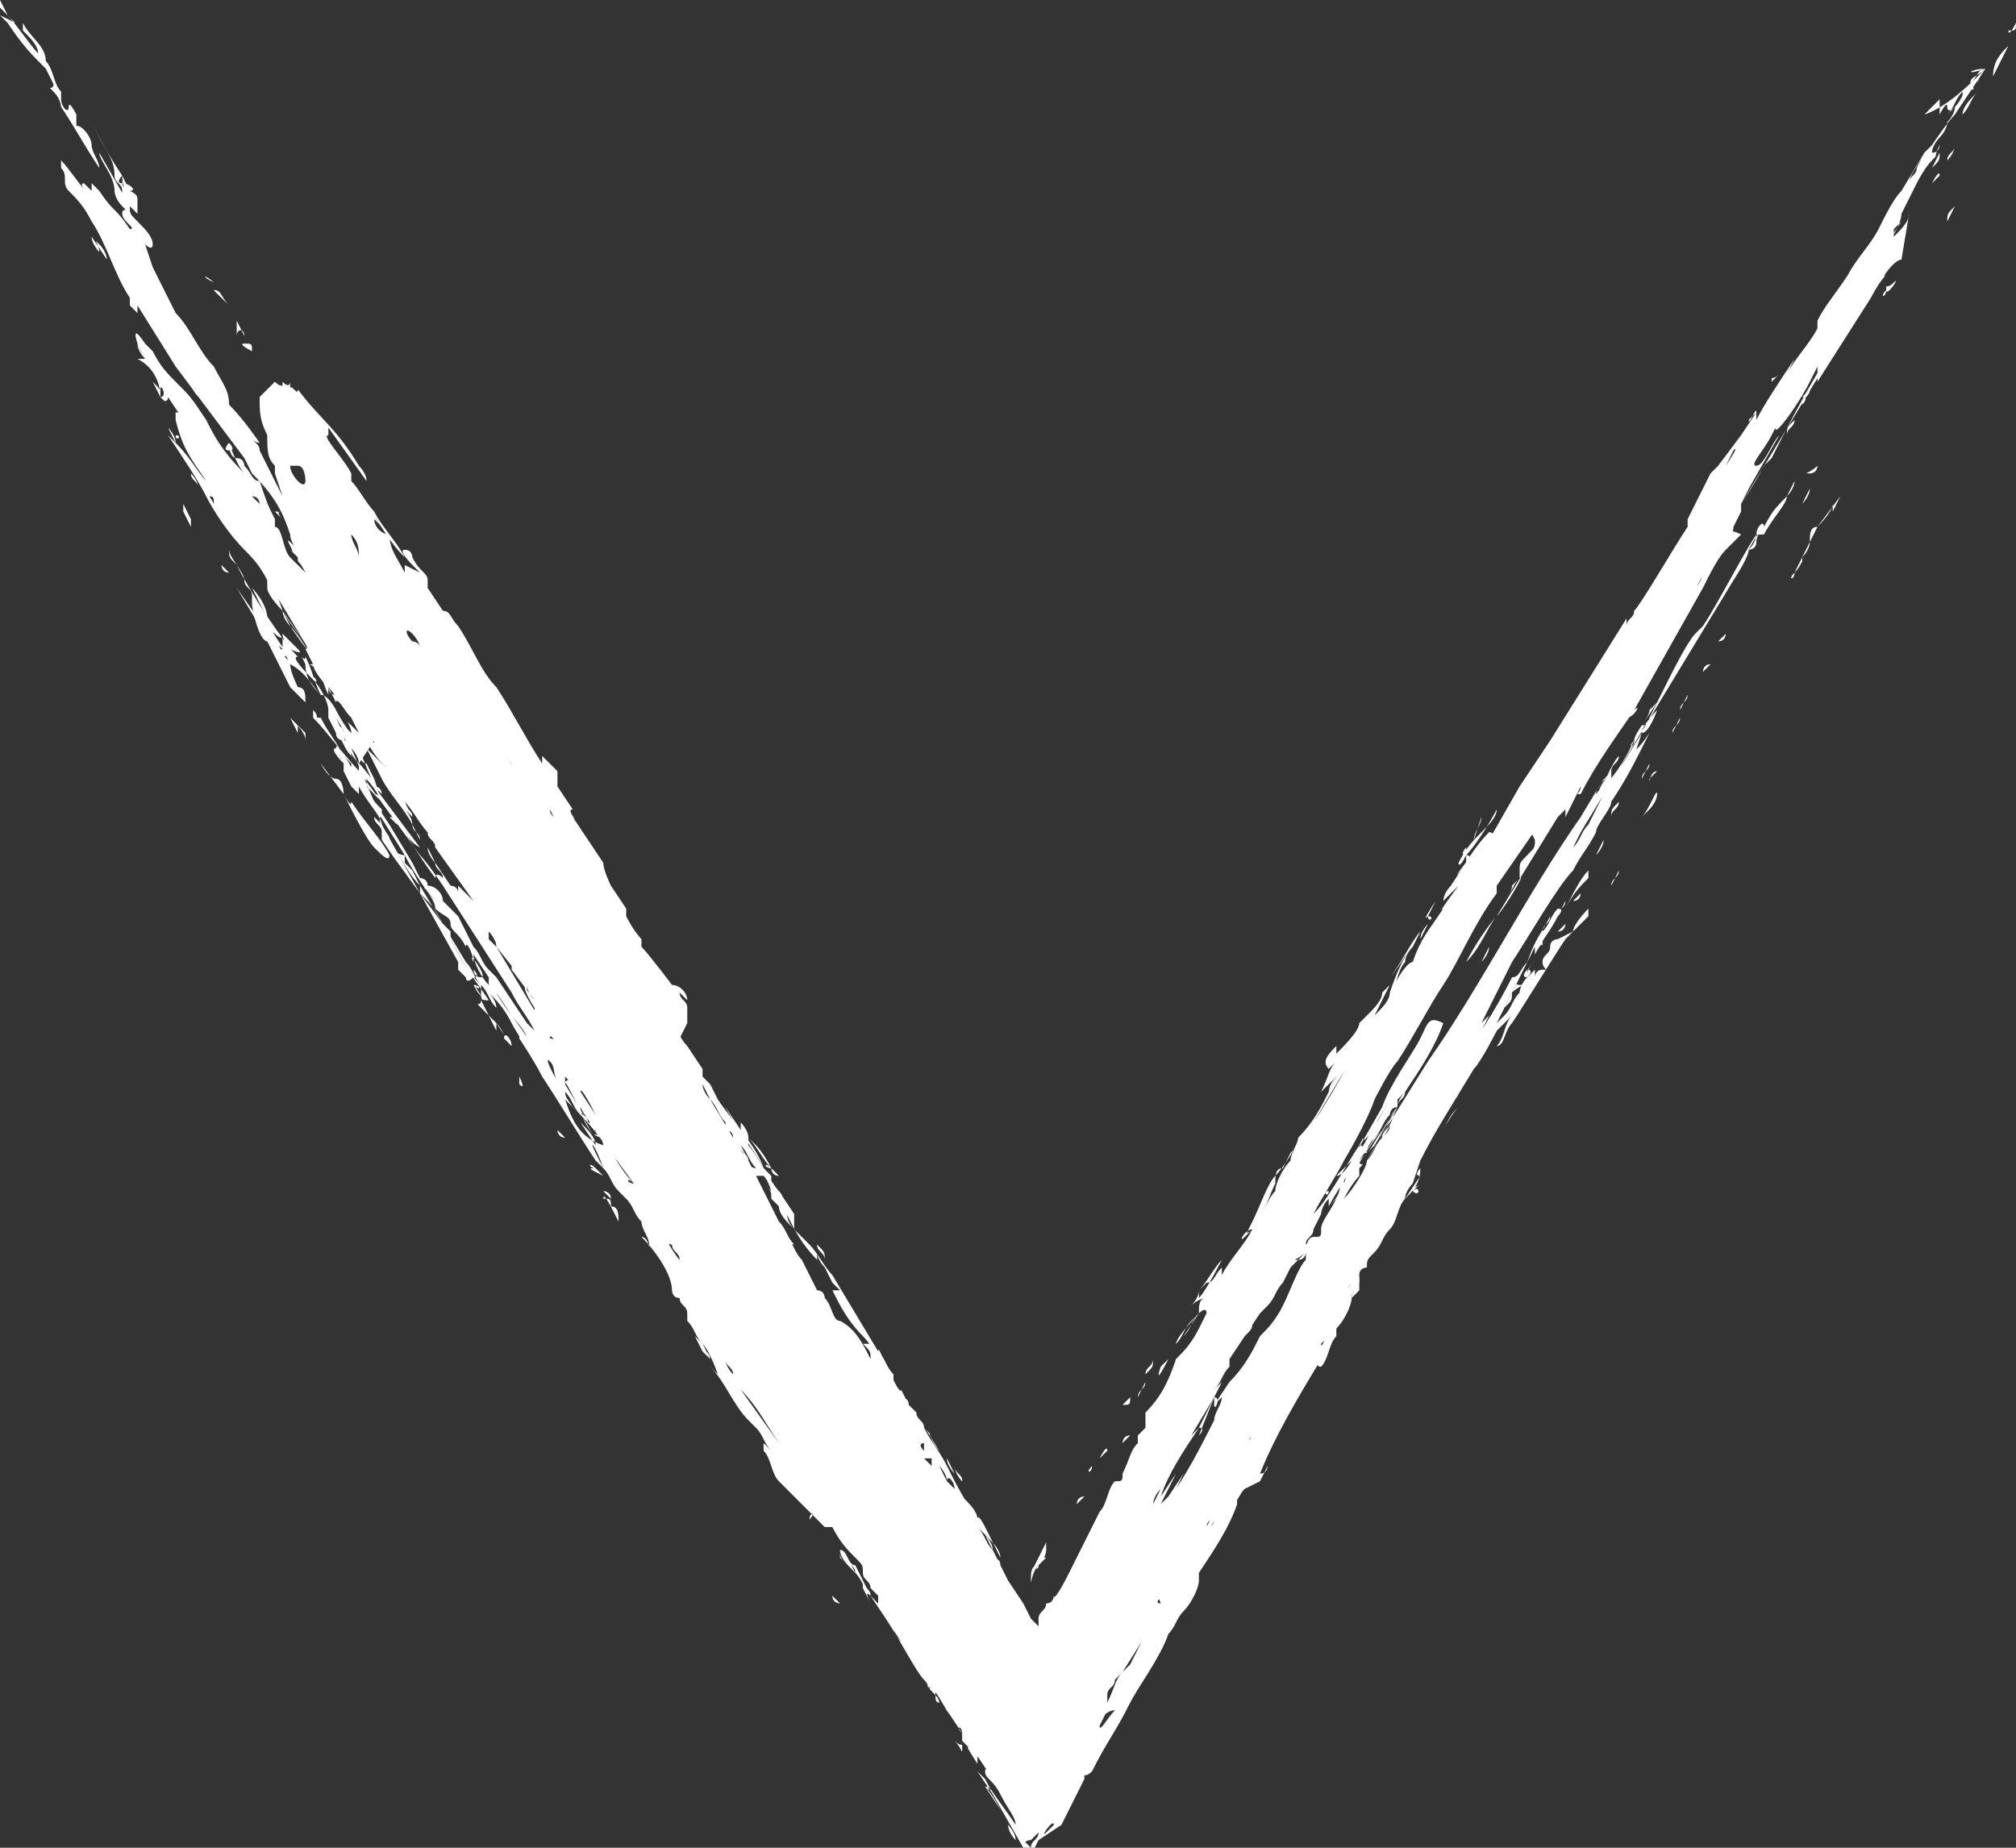 <svg version="1.1" id="Layer_1" xmlns="http://www.w3.org/2000/svg" x="0" y="0" viewBox="0 0 26.4 24.2" xml:space="preserve"><rect x="0" y="0" width="26.4" height="24.2" fill="#333333" stroke="none"/><style>.st0{fill:#fff}</style><path class="st0" d="M26.4.3s-.1.2-.1.1c.1 0 .1 0 .1-.1zm-.1.3l-.2.4c0-.2.1-.3.2-.4zm-.3.3s-.1.1-.1.2c0-.1 0-.1.1-.2zm-.2.2s0 .1 0 0c.1.1 0 .1 0 0zm.1.1c-.1.1-.2.2-.2.3.1-.1.1-.2.2-.3zm-.8-.2zm1.2.6c0 .2 0 0 0 0zm-.7.3c0 .1-.1.1-.1.2.1-.1.1-.2.1-.2zm-.1 0s0 .1 0 0zm-.1.4c0-.1-.1.1-.1.1l.1-.1zm.2.4l-.1.2c0-.1 0-.1.1-.2zm-.3.2c-.1.1 0 0 0 0zm-.3.4c-.1.1-.1.2-.2.2.1 0 .1-.1.2-.2zm-.8.2l-.1.1.1-.1zm0 .8c0 .1-.1.1-.1.2l.1-.2zm-.2.3c-.1.1-.1.2-.2.3 0 0 .2-.2.2-.3zm-.7.3l-.1.1c0-.1 0 0 .1-.1zm.4.2c0 .1-.1.1-.1.2 0 0 .1-.1 0-.1l.1-.1zm-.2.4s0-.1 0 0zm0 0c0 .1-.1.1-.1.2 0-.1 0-.1.1-.2zm.3.6s0 .1-.1.1 0 0 .1-.1zm-.6.4s-.1.1 0 0zm-.1.4c0 .1 0 .1-.1.1l.1-.1zm.4.6c0 .1-.1.1 0 0zm-1.5.6c-.2.3-.3.6-.5.9.1-.4.3-.7.5-.9zm.6.2s0 .1-.1.1l.1-.1zm.1.2l-.1.1.1-.1zm-.3.2l-.1.1s0-.1.1-.1zm-.2.3l-.1.1.1-.1zm-.1.1c0 .1-.1.1-.1.2l.1-.2zm-.6-.2l-.1.1-.1.1c.1 0 .1-.1.2-.2zm-.1.4c.1-.1 0 .1-.1.1l.1-.1zm-.2.4l-.1.1.1-.1zm.2.2l-.1.1c.1 0 .1 0 .1-.1zm.2.1l-.1.2c0-.1.1-.1.1-.2zm.2.3l-.1.1.1-.1zm-2.1.1l-.1.1s0-.1 0 0l.1-.1zm1.3.6c0 .1-.1.2-.1.2l.1-.2zm-1.6-.3l-.1.3c0-.1.1-.2.1-.3zm.1.2c0 .1-.1.2-.1.2l.1-.2zm-.3.2s-.1.1 0 .1 0 .1 0 .1c-.2.3-.1.1 0 0v-.2zm1.5.6s0 .1-.1.1l.1-.1zm-.2.1c0 .1-.1.1-.1.2l.1-.2z"/><path class="st0" d="M20.5 11.8c-.1.2-.2.3-.2.4l.1-.1-.1.1c0-.1.1-.2.2-.4zm-1.5-.3l-.1.1.1-.1zm-.2.2zm0 .1s-.2.3-.1.2c.1 0 0 .1 0 0l.1-.2zm1.3.8c-.1.1-.1.1-.1.2 0 0 .1-.1 0-.1l.1-.1zm-.6-.2c0 .1-.1.2-.1.2l.1-.2zm.4.4s-.1.1 0 .1 0 0-.1.1l.1-.2zm.1.1l-.1.1.1-.1zm-.2.1c0 .1 0 .1-.1.2l.1-.2zm0 .1l-.1.1.1-.1zm-.1.2c0 .1-.1.1-.1.2l.1-.2zm-1.5-.5v.1-.1zm1.3.6s-.1.2-.1.3l.1-.3zm.1.4zm-1.5-.6c0 .1-.1.1 0 0zm-.2.3l-.1.1.1-.1zm1.3.6s-.1.1 0 0zm-.3.3c.1-.1.1-.1 0 0zm.2.1c-.1.1-.1.1-.2.3.1-.2.2-.3.2-.3zm-.3 0l-.1.1s0-.1 0 0 0-.1 0 0 .1 0 .1-.1zm.1.1c0 .1-.1.2-.2.3.1-.2.1-.2.2-.3zm-1.4-.5l-.1.2s0-.1.1-.2zm1.1 1.2s-.1.1 0 .1l-.2.3c.1-.1.2-.2.2-.4zm-.2.1s-.1.2-.1.1l.1-.1zm0 .3l-.1.1.1-.1zm-.2 0l-.1.2c.1-.1.1-.2.1-.2zm0 0c-.1.1-.1.2-.2.4 0-.1.1-.3.2-.4zm.2.1l-.1.1.1-.1zm-.2 0l-.1.1.1-.1z"/><path class="st0" d="M18.1 15.9s0 .1-.1.1l.1-.1zm-.1.2c0 .1-.1.2-.1.2s0-.1 0 0c0 0 .1-.1.1-.2zm-1 .2l-.1.1.1-.1zm.6.4s-.2.4-.2.3c.1-.1.2-.2.2-.3zm-.9 0l-.1.1.1-.1zm-.1.3c0 .1-.1.2-.1.2l.1-.2zm-.8-.1v.1-.1zm.6.4c0 .1 0 .1-.1.2l.1-.2zm.6.6s0 .1-.1.1l.1-.1zm-.8-.3zm-.9.2s-.2.4-.1.1l.1-.1zm-.2 0c0 .1-.1.1-.1.2.1-.1.1-.1.1-.2zm.6.7c0 .1-.1.2-.1.3 0 0 .1-.2.1-.3zm-.9-.2c0 .1 0 .1-.1.1l.1-.1zm-.1.2s0 .1 0 0zm1.4.9s0 .1-.1.1l.1-.1zm-1.4-.5c0-.1 0 .1 0 0-.1 0 0 0 0 0zm-.2 0l-.1.1.1-.1zm0 .1c0-.1-.1.1-.1.1l.1-.1zm-.2.2c0 .1-.1.1 0 0zm-.1.4l-.1.1s0-.1.1-.1zm-.4.5l-.1.2.1-.2zm1.6.6c0 .1-.1.2-.1.3 0 0 .1-.1 0-.1s0-.1.1-.2zm-2 0zm-.2-.3zm-.9 1.9l-.1-.2.1.2c0-.1-.2-.2-.1-.2s0 .2.1.2zm.8-1.9zm0-.1zm-.1 0l-.1-.1.1.1zm-.4-.9c0-.1-.1-.1-.1-.2 0 0 0 .1.1.2z"/><path class="st0" d="M12.6 19.4s-.1-.1 0 0c0-.1-.1-.1 0 0zm0-.1l-.1-.1.1.1zm-.3-.3c-.1-.1-.1-.2-.2-.3l.1.1c-.1-.1.1.2.1.2-.1-.1 0 0 0 0zm-.5-.7l-.1-.1.1.1zm-.2-.4s-.1-.1-.1-.2.1.2.1.2zm0-.1l-.1-.1.1.1zm-2.3 0c0-.1-.1-.1-.1-.2l.1.2zm1.5-1.3c0-.1-.1-.1-.1-.2.1.1.1.1.1.2zM8 15.7l-.1-.1s.1 0 .1.1zm-1.3-2c-.1-.1-.1-.2-.2-.3l.2.3z"/><path class="st0" d="M6.7 13.7l-.1-.1c0-.1.1 0 .1.1zm-.2-.3l-.1-.1.1.2v-.1zm-.1-.1l-.1-.1c-.1-.1 0 0 0-.1l.1.2zM8 12s-.1-.1-.1-.2.1.1.1.2zm-2 .6l-.1-.2.1.2zm-.2-.4l-.1-.1.1.1zm-.1-.2l-.1-.1.1.1zm1.4-1.6l-.1-.1.1.1zm-1.4.9s-.1-.1-.1-.2l.1.2zm-.6-.7c-.1-.1 0 0 0 0zm-.1-.1l-.1-.1s.1 0 .1.1zm-.2-.2l-.1-.2v.1l.1.1zm-.2-.9s-.1-.1-.1-.2 0 .1.1.2c0 0-.2-.3-.2-.2L4.3 9s0 .1.1.1.1.1 0 0l.2.3zm1.1-1.2l-.1-.1s.1.1 0 0c.1 0 0 .1.1.1zm-.4-.5c-.1-.1 0 .1-.1-.1l.1.1zm-.1-.2L5 7.3c-.1-.1 0 0 0 0l.1.1.1.1c-.2-.1-.2-.1-.3-.3s0 0 0-.1l.1.1.1.1.1.2z"/><path class="st0" d="M5 7.4c-.1-.1 0 0-.1-.2l.1.2c0-.1 0 0 0 0zm-1.7.2c-.1-.1 0 0 0 0-.1-.1-.1-.1 0 0zM3 7.5l-.1-.1s0 .1.1.1zm-.5-.6l-.1-.2v-.1l.1.2v.1zm.1-.5c0-.1-.1-.1-.1-.2.1.1.1.2.1.2zm-.3-.6l-.1-.2s.1.1.1.2zm.4-.4s-.1-.1 0 0c-.1-.1-.1-.1 0 0zm-.1-.2s0-.1 0 0c-.1-.1-.1-.2 0 0zm.6-.8l-.1-.2v.2c0-.1.1-.1.1 0zm0-.1c-.1-.1-.2-.3-.3-.4.1.1.2.3.3.4zm-1.3.4s-.1-.1-.1-.2l.1.2zm.9-1c-.2-.1-.1-.1 0 0zm-1 .6l-.3-.6.3.6zm-.4-.9s0-.1-.1-.2 0 0 0 .1c0 0-.1-.1-.1-.2 0 0 0 .1 0 0l.2.3zm.3-.9c0-.1-.1-.2-.2-.3.1.1.2.2.2.3z"/><path class="st0" d="M26 .9l-.4.6c-.1.1-.3.4-.3.4l-.1.1-.1.2c0 .1-.1.1-.1.2 0-.1.1-.2.2-.4l-.3.5v-.1s0-.1 0 0v.1c-.1.1-.2.3-.3.5-.1.2-.3.4-.4.6-.2.3-.3.4-.4.6v.1c-.1.2-.3.4-.4.6l.1-.2c-.2.3-.4.6-.5.8v-.1l-.2.3-.3.4-.1.1-.3.6v.1c-.2.3-.6 1-.7 1.1 0 .1-.1.1-.1.2v-.1l-1 1.6-.4.6-.4.7s.1-.1 0-.1c-.2.2-.3.4-.5.7-.1.1-.1.2-.1.2l.1-.1.1-.1s-.3.4-.2.3c-.2.3-.3.4-.4.7-.1 0-.3.4-.3.4 0 .1-.1.2-.2.3l.2-.4-.1.1c0 .1-.1.2-.2.3l-.1.1s0-.1 0 0-.2.3-.3.4v-.1c-.1.1-.2.2-.1.3l.1-.1c-.1.1-.1.2-.2.4l.2-.2-.1.2c-.1.2-.2.4-.4.6 0 .1-.1.2-.1.3-.1.1-.2.3-.2.4-.1.1-.1.2-.2.3.1-.1.1-.2.2-.4l.2-.4.1-.1.1-.1v-.1l.1-.1.9-1.5-.2.3.1-.1-.1.1c.1-.1.1-.2.1-.2-.1.1 0 0 0 0 0 .1-.1.1-.1.2l-.1.1c-.1.3-.4.8-.6 1.1l-.1.1-.1.1c0 .1-.2.4-.3.5-.1.1-.2.4-.3.6l-.1.2c0-.1 0 0 .1-.1-.1.2-.3.4-.4.6v-.1c-.1.1-.1.2-.2.2l-.1.1c.1-.1.2-.3.3-.4 0 .1 0 0 0 0s-.2.4-.3.5v-.1c0 .1-.1.2-.1.2.1-.1.2-.1.2-.1-.1 0-.1.1-.1.2 0 0 .1-.1.1 0l-.1.2c-.1.2-.2.3-.3.4-.1.3-.2.5-.4.7v.2l-.1.1s.1-.1 0 0v.1c-.1.1-.1.2-.2.4 0 .1 0 .1-.1.1-.1.1-.1.3-.2.4l-.4.8s-.2.4-.2.3c0 0 0 .1-.1.1 0 .1-.1.1-.1.2v.1l-.1-.1-.1-.2-.2-.3.2.2-.1-.1-.1-.1-.2-.4c-.1-.1-.1-.2-.2-.3l.1.1c.1.1 0 0 0 0 .1.1.2.2.2.3l-.2-.4s-.1-.2-.1-.1c0-.1-.1-.2-.2-.3l.3.5-.1-.2c-.2-.3-.3-.5-.4-.7-.1-.2-.2-.3-.3-.5 0-.1-.1-.1-.1-.2l-.1-.1-.1-.2c0 .1-.2-.3-.1-.2-.1-.1-.1-.2-.2-.3l-.1-.1h-.1c.1.1.1.1.1.2.1.1.1.1.1.2.1.1.2.3.4.5 0 0 0 .1.1.1l-.1-.2-.1-.2v.1l-.2-.2c0-.1-.1-.2-.2-.3-.1-.2-.2-.4-.4-.5-.1 0-.1-.2-.2-.3v.1-.1s0-.1-.1-.1 0 .1 0 0l-.2-.4-.1-.1.1.1c-.1-.1-.1-.2-.2-.3v-.1.1c0 .1.1.1.1.1-.1-.1-.1-.2-.2-.3l-.4-.8-.1-.2c.1.1.1.2.2.3 0 0-.1 0-.1-.1 0 .1 0 0 .1.2h.1c0-.1-.1-.1-.1-.2.1.1.2.2.2.4l-.1-.1c.1.1-.1-.1 0 0s.1.1.1.2l.1.1.1.1c.1.2.2.4.4.6v-.1c0 .1.1.2.1.2l.1.2.1.1h-.1c.1.2.2.4.4.6.2.2.4.7.6.9 0-.1-.1-.1-.1-.1l.1.2s-.1-.2-.1-.3l.1.2-.2-.3V18c-.1-.1-.2-.3-.3-.4l.1.1-.6-1c-.1-.1-.2-.3-.3-.4-.1-.1 0 0 0 0l-.2-.2v-.2c0-.1 0 0 0 0l-.2-.3s.1.1 0 0-.3-.5-.4-.6v-.1s0 .1 0 0-.1-.2-.1-.2v.1l-.2-.3c.1.2.4.6.5.8l-.1-.1s0-.1-.1-.1c.1.1.1.2.2.3.1.1.1.3.2.4 0 .1.1.2.2.3-.1-.1-.1-.2-.1-.3l.1.1-.2-.3s.1.1 0 .1l-.1-.2c0 .1 0 0 0 0v-.1l-.1-.1c-.1-.3-.4-.6-.6-.9l-.1-.2-.1-.1.1.1-.1-.1V14l-.2-.3-.1-.1.1.1c-.1-.1-.1-.2-.2-.2l.1.1.1-.2v-.2c0-.1-.1-.1-.1-.2l.1.1c0-.1-.1-.2-.2-.2 0 0-.3-.4-.4-.5v.1-.2s-.1-.1-.2-.3v-.1l-.2-.3s-.1-.2-.1-.3l-.4-.6c.1.1-.1-.1 0-.1l-.2-.3v-.2c0-.1 0 0 0 0l-.1-.1c0-.1 0 0 0 0l-.1-.1s0 .1 0 0v.1c-.2-.3-.4-.7-.6-1-.2-.2-.3-.5-.5-.8-.1-.1-.1-.2-.2-.2l-.2-.3v-.1s0 .1 0 0-.1-.1-.2-.3c0 .1 0 0 0 0s0-.1-.1-.1.1.2.1.2l.1.1-.2-.1v.1c-.1-.2-.2-.3-.2-.5-.1 0-.2-.1-.2-.2l.1.1c-.1-.1-.1-.2-.2-.3.2.3.3.5.5.7-.1-.2-.3-.4-.4-.6-.1-.1-.2-.3-.3-.4v-.1c-.1-.2-.4-.5-.3-.5v-.1l.5.7c0-.1-.1-.2-.1-.2-.3-.5-.5-.6-.8-1 0 .1-.1-.1-.1 0V5s0 .1-.1 0v.1c0-.1 0 0-.1-.1l-.2.2c0 .2 0 .3.1.5 0 .2 0 .3.1.4v.1c.1.1 0 0 0 0l.1.3-.3-.6c0-.1-.1-.1-.1-.2 0 .1.1.1.1.1s-.2-.3-.4-.5c0-.2-.1-.3-.2-.5-.2-.2-.3-.5-.5-.7L2 3.5l-.1-.3s.1.1.1 0-.1-.2-.2-.3-.1-.1-.1-.2l.1.1v-.2c0-.1-.2-.1-.2-.2s0 .1.1.1 0-.1-.1-.1 0-.1 0-.1c-.2-.3-.3-.5-.4-.7l.1.2c.1.2.2.3.2.5 0 .1.1.1.1.2s0 .1.1.2c-.1-.1 0 .1 0 .1s0-.1 0 0v-.1L1.3 2c0 .1.2.3.2.5 0 0 0 .1.1.2s0 0 0 .1.2.2.1.2c-.2-.3-.2-.2-.4-.5l-.1-.1v.1l-.1-.1c-.1 0 .1.2.1.2-.1-.1-.3-.4-.4-.5v.1c.1.1 0 .2.1.3s.2.2.3.4c.2.3.3.7.5 1V4l.1.1V4l.5.8.9 1.2.1.2c.3.3.4.5.5.8 0 .1.1.2 0 .1s.1.2 0 .1l.1.1v-.1.1c0 .1 0 0 .1.2v-.1.1l.1.1c-.1-.1.1.1 0 0l-.3-.3c-.1-.1-.1-.4-.2-.4V7v-.2c-.1-.2-.1-.2-.2-.5-.1 0-.1-.1-.2-.2 0 0 0-.1-.1-.1S3 5.8 3 5.9v-.1s.1.1 0 .1 0-.1 0-.1.1.3.2.4c-.3-.3-.4-.5-.5-.7-.2-.3-.2-.3-.4-.5-.1-.1-.2-.2-.3-.4l-.1-.1c-.2-.3-.1 0-.1 0l.1.2c0-.1 0-.1 0 0h-.1s-.1-.1 0 0c.2.1.3.3.3.5v-.1c0-.1.1.1 0 .1 0-.1 0-.1-.1-.2l.1.2.1.1c-.1-.1 0 0 0-.1l.2.3c0-.1-.1-.1-.1-.1v.1c.1.4.2.5.4.8-.1-.1-.2-.3-.4-.5l-.1-.1c.2.3.4.6.5.8s.3.5.5.7c.1.1.2.2.3.4l.6 1s-.1-.1 0 0 .2.3.3.4l-.7-1c.1.2.4.5.3.5l.1.2c.1 0 .1.2.2.4v.1V9c.1.1.2.3.3.4l.1.2-.1-.1c-.1-.1 0 0 0 .1l-.1-.1v.1s0-.1-.1-.1c.1.1.1.2.2.3 0 0 .1.1.1.2l.2-.3c0 .1-.1-.1-.1 0 .1.2.2.3.3.4l-.3-.3.2.4c.1.2.3.4.4.6 0-.1-.1-.2-.1-.2l.1.1c0-.1-.1-.1-.1-.2l.1.2v.1-.1c0-.1-.1-.1-.1-.2.1.1.2.3.3.4 0 .1.1.1.1.2l.5.7-.2-.2v.1c0-.1-.1-.1-.1-.1l-.2-.3c0 .1.1.1.1.2-.1-.1-.1 0-.1 0-.3-.4-.5-.8-.8-1.2l-.2-.5c-.1-.2-.2-.3-.3-.5 0 0-.1-.2-.2-.2-.1-.2-.1-.3-.2-.5 0 .1-.1-.1 0 .1s0-.1 0 0 .1.2.1.2c.1.1.2.3.2.4v.1c-.1-.1 0 0 0 0l.2.3-.1-.1c-.1-.1 0 0 0 0 0 .1.1.1.1.1s.1.2.2.3 0 0 0 .1l.8 1.1c.1.1.3.4.3.4l.9 1.4c.1.2.2.3.3.5l.1.1-.2-.2c.1.1 0 0 0 0l-.4-.6-.1-.1c-.1-.1-.1-.2-.2-.3l-.1-.2L6 12l-.1-.1-.1-.1c0-.1-.1-.2-.2-.2s0 .1 0 0-.1-.1-.1-.1l-.1-.2-.3-.5-.2-.3-.3-.7s0-.1-.1-.1v-.1c0-.1-.1-.1-.1-.1s0-.1-.1-.1l.1.2c.1.1.1.2.2.3-.1-.2-.1-.3-.2-.5 0 .1 0 0 0 0l.3.5c0-.1 0 .1.1.1l.1.2.1.3-.3-.3c0 .1.1.1.1.2l.5.8c.1.2.3.5.4.6l-.1-.1s.1.1.1.2c.1.1.2.1.2.2s.1.1.2.3c0-.1.1.1.1.2-.1-.2.2.2.1.2s-.1-.1-.1-.1c.1.1 0 .1 0 .1l.2.2-.1-.1v.1c0 .1 0 .1.1.1-.2-.3-.3-.4-.5-.8s-.2-.4-.4-.6v-.1c-.2-.2-.3-.5-.5-.7 0 .1.1.1.1.1s-.2-.3-.1-.3l-.1-.2.1.1c-.1-.1-.2-.2-.2-.4-.3-.3-.5-.6-.7-.8v-.1c0-.1 0 0 0 0L4 9.2c0-.1 0-.2-.1-.2 0 0-.1-.2-.1-.3l-.7-1 .3.5.4.8.3.3c.1.1 0 .1.1.1.1.2.2.3.3.5 0 0-.1-.2-.1-.1s.1.1.1.1l-.1-.1.1.2v.1l-.1-.1.1.1.1.2.1.1v-.1c.1.2.3.4.3.5s0-.1 0 0 .1.1.1.2l.1.2-.1-.2c0 .1.1.2.2.2v.1c0 .1 0 0 0 0l.1.1.1.2.6 1c.1.1.1.2.2.3.1.1.1.2.2.3 0-.1-.1-.2-.1-.2.1.1.2.2.3.4 0 0 0-.1 0 0l.1.1v.1s.2.3.3.5c.2.3.5.8.7 1.1l.1.1c.1.1.1.2.2.3.1.1 0 0 0 0l.1.1c.1.1.1.2.2.3 0 .1.1.2.1.3s0-.1-.1-.1c.2.2.4.5.4.7 0 0 0 .1.1.1 0 .1.1.1.1.2v.1c.1.1.1.2.2.3l-.1-.1.1.2.1.1-.1-.2c.1.1.2.4.2.4l-.1-.1c.2.2.3.5.5.7l.1.1.1.1-.1-.1c.1.1.1.2.2.3l-.1-.1v.1c.1.1.1.3.2.4 0 0 0-.1 0 0l.1.1.1.1.1.1.1.1.1.1.1.1h.1s.1.1 0 0c.1.2.2.3.3.4s.1.1.1.2 0-.1 0 0 .1.1.1.2l.1.1v.1l.1.2c.2.3.4.7.5.8s0 .1.1.1c.1.1.3.5.2.3l.2.3c-.1-.1 0-.1 0 0v.1l.1.1c-.1-.1.1.2.1.2V23l.2.3s-.1-.2-.1-.1.1.1.2.3.2.3.2.4c-.2-.3-.3-.4-.4-.6l-.2-.2.1.1.1.1-.1-.1.2.3.4.7c0 .1 0-.1 0 0l.1.1.1-.2.3-.2.3-.6c0-.1 0 0 .1-.1.2-.4.3-.5.5-.9.1-.2.4-.6.5-.9-.1.2-.2.3-.3.5.1-.2.2-.3.3-.5.1-.1.1-.2.2-.3.1-.1.2-.3.2-.4v-.1c.2-.3.4-.6.5-.9v-.1c0-.1 0 .1 0 0l.1-.1.2-.1.1-.2s0 .1-.1.1c.2-.5.5-1 .8-1.5 0 0-.1.1 0 .1.1-.1.1-.3.2-.4v-.1c.1-.1.2-.3.2-.4s.1-.2.1-.2v-.1c0-.1.1-.1.1-.1 0-.1 0-.1.1-.2s.1-.2.2-.3c.1-.1.1-.3.2-.4 0-.1.1-.2.1-.2l.1-.3c.2-.4.4-.7.7-1.2.1-.1.3-.5.3-.5v-.1l.3-.6.2-.4v.1c.1-.2.2-.3.3-.5 0 0 .1-.1 0-.1-.1.1-.1.2-.2.3 0-.1.1-.1.1-.2-.1.2-.2.3-.3.6-.1.1-.1.2-.2.2-.2.4-.5.9-.8 1.2l-.3.6s.1-.2.1-.3c-.1.1-.3.5-.3.5l-.1.1s-.2.4-.3.5l-.1.2v-.1c-.1.1 0 .1-.1.2v-.1l-.4.6s0-.1 0 0-.1.1-.1.1l-.6 1s-.2.3-.2.4l-.4.6c-.2.3-.4.7-.5 1 0 .1-.1.1-.1.2v.1l.1-.1-.1.1s-.1.1-.1.2v-.1c-.1.1-.1.2-.2.3l.3-.2-.1.2s0-.1 0 0-.2.2-.2.4l.1-.1-.1.1c0 .1-.1.2-.2.3l.1.3-.2.4.1-.2-.3.6-.1.1c-.1.1-.1.2-.2.4v-.1c0-.1.1-.1.1-.2l.1-.1.5-.8s0 .1 0 0 .1-.1 0-.1 0-.1.1-.1c0-.1.1-.1.1-.2l.2-.4s.1-.2.2-.2c.1-.2.2-.3.2-.5l.1-.1s-.1.1 0 0l.6-1v-.1l.2-.2v-.1.1c.1-.2.3-.4.4-.6.1-.2 0 .1 0 0 .1-.1.1-.2.1-.2s-.1.2-.1.1.1-.2.2-.3c0 0 .1-.3.2-.4.1-.1.1-.2.2-.3-.1.1-.1.2-.2.3v-.1c-.1.1 0 .1-.1.2l.1-.1-.3.4v-.1l.1-.1c.1-.1.1-.3.2-.4 0-.1.1-.1.1-.2l.2-.2c0-.1.1-.1.1-.1L18 16c0-.1.2-.2.2-.3 0-.1.1-.2.1-.2s0-.1.1-.1c0-.1.1-.3.2-.4 0-.1.1-.1.1-.2 0 0-.1.1-.1.2l.2-.3v-.2.1l.2-.2v.1c0-.1.1-.1.1-.2-.1.1 0 .1-.1.1l.1-.3s0 .1 0 0V14l.1-.1.3-.6-.1.1.3-.6.1-.2c.2-.3.6-1 .8-1.2.1-.2.2-.3.3-.5 0-.1.2-.3.2-.4.2-.3.3-.5.5-.9 0 0-.2.3-.2.2l-.3.4v-.1c0-.1.1-.1.1-.2-.1.1-.2.4-.3.5 0-.1.2-.3.2-.3-.1.1-.2.3-.2.4 0-.1 0 .1 0 0s.1-.1.1-.2c0 0 0 .1 0 0h.1s0 .1 0 0 .1-.2.2-.3l.1-.1.1-.3c0-.1.2-.3.2-.3s-.1.3-.2.3l-.5.8-.2.4c-.1.1-.1.2-.2.3l.1-.2c0-.1 0 0 0 0l2-3.3s.2-.3.2-.4c.1-.1.1-.2.1-.2h.1c.1-.2.3-.4.3-.5-.1.1-.2.2-.3.4 0 0-.1.1-.1.2s-.1.1-.1.1.1-.2.2-.3c0-.1-.1 0-.1.1-.2.3-.5.9-.7 1.2l-.1.1c-.1.1-.3.5-.4.7l-.2.4s0 .1-.1.1c-.1.1 0 0 0 0l.1-.1-.1.1.2-.3-.1.1c0 .1-.2.3-.2.4s-.1.1 0 0c-.1.2-.2.4-.4.6v-.1c-.1.1 0 0 0 0l-.3.5c-.7 1-1.3 2.2-2 3.2l-.5.8c-.1.2-.2.3-.3.5 0 .1-.2.4-.3.5.1-.1 0 0 0 0 .1-.2.2-.3.2-.3v-.1c.1-.1 0 0 0-.1s.1-.1.1-.1l.1-.1.3-.5c-.1.1-.1.2-.2.3-.1.1-.2.3-.3.4.2-.3.1-.2.3-.4l.2-.3c0-.1.1-.2.1-.2 0 .1-.1.1-.1.2-.1.2-.1.3-.2.4 0-.1.1-.1.1-.2 0 .1 0 .1-.1.2s-.1.2-.2.3l.3-.5c-.2.2-.2.3-.3.4 0-.1.1-.2.1-.3 0-.1.1-.2.2-.4-.1.2-.3.5-.4.7 0 0 .1-.1 0-.1-.2.3-.4.7-.6.9.1-.2.3-.5.4-.7.1-.2 0 0 0 0s.3-.5.4-.8c0 0 .2-.4.3-.5.2-.3.4-.7.6-1 .2-.3.4-.8.7-1.2v-.1L21.4 9v.1c.2-.4.4-.7.6-1.1l.1-.1c.1-.2.2-.4.4-.6.1-.1.2-.3.2-.4l.1-.2v-.1c0-.1 0 0 0 0l1.7-2.8c-.5.7-.9 1.4-1.3 2.2l-.1.1c-.2.4-.6.9-.8 1.3v.1c0 .1-.1.2-.2.3 0 .1-.1.2-.3.3v.1l-.1.1c0 .1-.1.2-.2.3l-.2.2c-.1.1 0 0 0 0l-1 1.6c0 .1 0 0-.1.1l-.2.3.1.2s0-.1 0 0 0 .1-.1.2-.1.1-.1.2v.1l-.1.1c0 .1-.1.2-.1.2.1-.1.1-.2.2-.3.1-.1-.2.4-.3.5l.8-1.3.1-.1v.1l.2-.4c0 .1-.1.1 0 .1.2-.4.5-.8.7-1.1l.9-1.6c.1-.2.2-.4.3-.5l.1-.1.1-.1c-.2-.1-.2 0-.2 0l.3-.6.4-.7c-.1.1-.2.4-.3.4s.1-.2.2-.4 0 0 .1-.1.3-.4.4-.6l.1-.2s0 .1 0 0V5l.7-1.1s.1-.2.2-.3c-.1.1.1-.2.2-.2l.1-.6c0 .1-.1.2-.2.3V3l.1-.1-.2.3c.1-.1.2-.3.2-.4l.2-.4s.1-.2.2-.3c.1-.1 0 0 .1-.2 0 0 0 .1-.1.1 0-.1.1-.2.1-.2.1-.1.1-.2.1-.2s.1-.1.1-.2c.1-.1.1-.2.2-.3-.1.1-.1.2-.1.2v-.1c-.1.1-.1.2-.2.3l.1-.1s-.1.1-.1 0-.1.1-.1.1v-.2l-.2.2c.3-.1.6-.4.8-.6-.2 0-.3.1 0 0-.1.1-.2.1-.2.2.1-.1.1-.2.2-.2-.1 0-.1 0 0 0zm-5.5 11.2s0 .1-.1.1l.1-.1zm-2 3.3l-.1.2.1-.2zm-5.6 8c.1 0 .1.1 0 0 .1.1.2.3.2.3l-.2-.3zM4.8 9.9zm-.1-2.6c0-.1-.1-.2-.1-.3.1.1.1.2.1.3zm11 9.9l-.2.3c.1-.1.1-.2.2-.3zM25.8 1.1s0 .1 0 0l-.1.2v-.1l.1-.1zm-.4.9c0 .1 0 .1-.1.2l.1-.2c0 .1 0 0 0 0zm-.6 1.1l-.1.2.1-.2zM23 5.4c0-.1-.1.2-.1.1l.1-.1zm-.3.5s-.1.1 0 0-.1.2-.1.2l.1-.2zm-1.5 4.6c0 .1-.1.1-.1.2 0-.1 0-.1.1-.2zm-1.1.6l-.1.1c0 .1 0 0 .1-.1zm-1.5 2.5l.1-.1-.1.1c-.1.2-.4.6-.5.9l-.4.7-.1.3-.1.1c-.1.1 0 0 0 0l.1-.1v-.1l.1-.1v-.1s-.1.2-.2.2l.2-.2-.1.2c-.1.2 0 .2-.2.4l.1-.1c-.1.2-.2.3-.2.4s0 .1-.1.1-.1.2-.1.2v.1c-.1.1-.2.4-.3.6-.1.2-.2.3-.3.4-.1.2-.2.4-.4.6l-.2.3.1-.1c0 .1-.1.2-.1.3-.1.2-.3.6-.5.9l.1-.2-.2.3-.1.1v-.1.1l.2-.4-.2.3c.1-.3.3-.6.5-.9l-.1.1.3-.5v.1c0 .1.1-.1 0-.1l.1-.2-.1.1c.1-.1.1-.2.2-.3v-.1l.4-.6s0-.1 0 0l.1-.1c.1-.1.1-.2.2-.3 0-.1 0 0 0 0l.1-.2.2-.2s0-.1.1-.2l-.1.1c0-.1.1-.1.1-.2 0 0 0-.1 0 0l.1-.2-.1.1.1-.1s0-.1.1-.2v.1c.1-.2.4-.6.4-.8.1-.2 0 0 .1-.1s0 .1 0 .1c-.1.1-.2.3-.2.4l.3-.5s0 .1 0 0c.1-.1.1-.2.2-.3 0 0 0-.1.1-.1v-.1l.1-.1c.2-.3.4-.6.5-.9l.3-.6-.3.6c-.2-.1-.2 0-.3.2zm1-1.6c-.1.1-.2.4-.4.6.1-.2.3-.5.4-.6zm-1.3.9c0 .1-.1.2-.1.3 0-.1.1-.2.1-.3zm-.7 2.5zm-.8-.1l-.1.2c0-.1 0-.2.1-.2zm.6.3c0 .1-.1 0 0 0zm0 .1zm-.6-.2l-.1.1.1-.1zm-.4.6l-.1.1c-.1.1 0-.1.1-.1zm.7.3s0 .1-.1.1 0 0 .1-.1zm-.8-.2l-.1.2.1-.2zm1.2.9l-.1.1.1-.1zm-.2.2l-.2.3c.1-.1.1-.2.2-.3zm0 .1l-.1.1s.1-.2.1-.1zm0 0l-.1.1s0-.1.1-.1zm-.2.3l-.1.2s0-.1.1-.2l-.2.2c0-.1.1-.1.2-.2zm-.4.7l-.1.2c0-.1 0-.1.1-.2zm-.1.1l-.1.2s.1-.1 0-.1l.1-.1zm-.7-.2l-.2.5s.1-.1 0-.1l.2-.4zm.6.3c0 .1-.1.2-.2.3l.2-.3zm-.1.1v.1-.1zm0 .1l-.2.3.1-.2.1-.1c0 .1-.1.1 0 0zm-1.6 0l-.1.1s0-.1.1-.1zm1.3.6l-.3.6s0-.1.1-.1c0 .1-.1.1-.1.2 0-.3.1-.5.3-.7zm-.9.1l-.1.2s0-.1.1-.2zm-.1.3s-.2.3 0 0zm.5.5l-.1.1.1-.1zm-.1.2v.1-.1zm-.3.5l-.1.1c-.1.1 0 0 0 0l.1-.1zm-.2.4l-.1.2.1-.2zm-.4.8s-.1.1-.1.2 0-.1.1-.2zm0 .2c-.1.1-.2.3-.2.2s.1-.2.2-.2zm-.1 0s-.1.2 0 0c-.1.1-.1.2-.2.4l.2-.4zm-.9-1.6l-.1.1.1-.1zm.8 1.9s-.2.3-.1.2l.1-.2zm-.1 0l-.1.3.1-.3zm-.7-1.8zm.4 2.4l-.1.2.1-.2zm-.4.7c0 .1-.1.1-.1.2l-.1-.1-.2-.3.1.2.1.1c0 .1 0 0 .1 0l.1-.1zm0 .1l.1-.1c-.1.1.1-.2.1-.1l-.2.2zm-.3 0c-.1-.1-.1-.2-.1-.2s.1.1.1.2zm-.2-3.6c0-.1-.1-.1 0 0zm-1.3 1c-.1-.1-.1-.2-.2-.3 0-.1-.1-.2-.2-.3l.4.6zm1.1-1.3l-.1-.2.1.2zm-1.5.7c-.1-.1-.1-.2-.2-.3-.1-.1-.2-.2-.2-.3.1 0 .1.2.2.2l.2.4zm0-.1l-.1-.1.1.1zm-.2-.2c0-.1-.1-.1-.1-.2l.1.2zm1.3-1.1l-.1-.1c0-.1.1 0 .1.1zm-1.4 1l-.1-.1v-.1c0 .1 0 .1.1.2zm0-.1l-.1-.1.1.1zm1.3-1l-.1-.2s.1.1.1.2zm0 0l-.1-.1s0-.1 0 0l.1.1zm-.2-.2l-.1-.1h.1v.1zm-.1-.2s.1.1 0 0 0-.1 0-.1v.1zm-1.5.9c0-.1.1-.1 0 0 0-.1 0 0 0 0v-.1.1zm1.5-1.1l-.1-.1.1.1zm-.1 0s0-.1 0 0zm-1.6.7v-.2.2zm-.1-.2zm1.4-1.1l-.1-.1s0 .1.1.1zm-1.5.7l-.5-.7c.2.2.3.4.5.7zm-.2-.2l-.1-.1.1.1zm-.1-.2s-.1-.1 0 0zm-.1 0c-.1-.1 0 0 0 0s0-.1 0 0zm-.2-.5s-.1-.1-.1-.2c0 .1.1.1.1.2zm1-1.7l-.1-.1.1.1zm-2.8-1.2c-.1-.2 0-.1.1.2l-.1-.2.2.2.3.4.1.1s0-.1 0 0 .1.1.2.3l-.1-.1.2.2s0 .1.1.1c0 .1.1.1.1.2-.1-.1-.3-.5-.4-.6l-.5-.7v.1l-.2-.2c0 .1 0 0 0 0zm2.4.3l-.1-.1s0 .1.1.1zm0-.1s-.1-.1 0 0zm-.3.2l-.1-.2.1.2zm.2-.2c-.1-.1-.2-.3-.3-.4l.1.1s.1.1.2.3c-.1-.1-.1 0 0 0zm-1.5.8s-.1-.1-.1-.2c0 .1 0 .1.1.2zm1.2-.9s0-.1-.1-.1l.1.1zm0 0c-.1-.1-.1-.2-.2-.3l.2.3zm-.2-.3l-.3-.5c.1.1.1.2.2.3v.1s.1 0 .1.1zm-1.3.8s0-.1-.1-.1l.1.1zm0-.2c-.2-.2-.4-.6-.5-.8v.1c0 .1 0-.1-.1-.1l-.1-.1c.2.2.4.5.7.9-.1 0-.1-.1 0 0zm-.2 0l-.1-.1s0 .1.1.1zm1.2-1.1s-.1-.1-.1-.2l.1.2zm-1.5.6l-.2-.3c.1.1.2.2.2.3zm-.4-.6l.1.1c-.2-.3-.5-.8-.8-1.2l-.1-.1.1.2c.1.2.4.6.6.9l.1.1.1.1.2.2s0-.1-.1-.1c.1.1.1.2.2.3 0 0-.1-.1 0 0-.1-.1-.2-.3-.2-.4.1.2.3.4.3.5-.3-.1-.4-.3-.5-.6zm.5.5c-.2-.1-.1 0 0 0zm-.2-.2l-.3-.5c0-.1.2.4.3.5.1.1.1.1 0 0zm-.1-.1c-.1-.1-.2-.2-.2-.3.1.1.1.2.2.3zm-.4-.8l-.1-.1c.1.1.2.3.3.4s0 0 0 .1v-.1c.1.1.1.2.2.3l.1.1s-.1-.1-.1-.2.2.3.2.3c-.2-.3-.4-.6-.5-.9l-.1.1zm.2.5c0 .1 0 0 0 0zm0 0c-.1-.1-.3-.5-.2-.4s0 .2.2.4zm0-.5c-.1-.1-.1-.2-.2-.2 0-.1.1.1.2.2zm-.2-.2l-.1-.1.1.1c0-.1 0 0 0 0zm-.1.2l-.4-.7c.1.2.2.4.4.7-.1-.1-.1 0 0 0zm-.2-.9c0-.1-.1-.2-.1-.2l-.1-.1s0-.1 0 0v.1c0 .1 0 0 0 0l.3.4c-.1 0-.1-.1-.1-.2 0 .1.1.2.1.2-.1 0-.1-.1-.1-.2-.1 0 .1.3.1.3s0-.1 0 0 0 .1.1.2l-.6-1-.1-.1v-.1l-.1-.1.1.1s.1.1.1.2l.4.5zm-.4.1l.2.3c-.1-.1.2.2.2.3-.1-.2-.3-.4-.4-.6zm0 .1l-.1-.1.1.1zm0-.1l-.1-.1c-.1-.1 0 0 0 0-.1-.1-.2-.3-.2-.4l.2.3v.1l-.1-.1.2.2zm-.5-.7v-.1.1s.1 0 0 0zm1.3-1.5c0-.1-.1-.1-.1-.2l.1.2c-.1 0 0 0 0 0zm-.5-.6c0-.1-.1-.2-.2-.3s0-.1-.1-.1 0 .1 0 0l.2.2.1.2zm-1.6.6s0-.1-.1-.1l.1.1zm-.1 0l-.1-.1.1.1zm-.5-.8c0 .1 0 0-.1-.1l.1.1zm.9-1.5c0-.1-.1-.1-.1-.1-.1-.1-.1-.2 0-.1 0 0 .1.1.1.2zM4 8.4l-.1-.1c-.1-.1 0 0 0 0l.1.1zm.1-2L4 6.3s0 .1-.1 0c0 0-.1-.1-.1-.2h.1c.1 0 .1.2.1.2l.1.1zm-.7.2l-.1-.1c.1 0 .1.1.1.1zm.4-.6zm-1 .6s-.1-.2-.1-.1c.1 0 .1 0 .1.1zm-.5-.9s0-.1 0 0 .1 0 0 0z"/><path class="st0" d="M15.4 17.6c.1-.1.1-.2.2-.3l.1-.1c.1-.1-.3.3-.3.4 0 0 0 .1 0 0zm1.3 1.1c-.1.2-.1.3-.2.4-.1.2-.2.4-.4.7 0-.1-.1.2-.1.1-.2.3-.4.7-.6 1 0-.1.2-.3.2-.4s.1-.1.1-.1l1.5-2.7c0-.1.2-.4.2-.5.1-.1.1-.2.2-.3l.1-.1.1-.2c0 .1-.1.2-.2.2l.2-.3c.1-.1.1-.2.2-.4 0 0 .1-.1.1-.2l.1-.2.1-.1-.1.1-.2.3c0-.1.1-.1.1-.2l-.1.1v.1c-.1.1 0 .1-.1.1-.1.1 0-.1 0 0s-.1.1-.1.1l-.1.1s.1-.1 0-.1c0 .1-.1.1-.1.2 0-.1 0-.1 0 0l-.2.4v-.1l-.1.1-.1.1c0 .1-.1.1 0 .1s.1-.1.1-.1l-.2.3v-.1c-.1.1-.1.2-.1.3l-.1.1c0 .1-.1.2-.1.2 0 .1-.1.1-.1.2-.1.2-.2.3-.3.5l-.2.4c.4.1.5-.1.5-.1 0 .1-.1.2-.1.2s.1-.1 0-.1c-.2.3 0 0 .1-.1zm1.3-2.2c0 .1 0 .1 0 0zm-.2.2c0 .1-.1.2-.1.3l.1-.1v-.2zm-.5 1c0 .1-.1.2-.1.2l.1-.2zm-.1.1c0 .1-.1.1-.1.2l.1-.2zm-.1.2l-.1.1.1-.1zm-.1.1c0 .1 0 0 0 0zm0 0s-.2.3-.1.2c0 0 .1-.1.1-.2zm-.1.2s0 .1-.1.2c0-.1.1-.1.1-.2zm-.1.1s0 .1 0 0l-.2.3c.1-.1.2-.2.2-.3zM26 1l-.1.2.1-.2zm-.9 1.8l-.1.1-.1.1.2-.2zm-.4 1c0-.1 0 0 .1-.1s-.1.2-.1.1c-.1.1 0 .1 0 0zm-1.2 2.4c-.3.3 0 0 0 0zm0 .1l-.1.2s.1-.1.1-.2zm.3.6s.2-.2.2-.3v.1l.1-.2-.3.4c0-.1 0 .1 0 0-.1 0-.1.1-.1.2s-.1.2-.1.2v.1c0-.1 0 0-.1.1l.3-.6zm-.1-.5l-.1.2s.1-.1.1-.2zm-.4.2s-.1.1-.1.2c-.1.1 0-.1.1-.2zm-1.2 1.7l-.1.2.1-.2zM22 9.4c0 .1-.1.1-.1.2l.1-.2zm-.3.7l-.1.1c0 .1 0-.1.1-.1zm-.1.5s.1-.1.1-.2-.1.2-.2.3l.1-.1s0 .1 0 0c0 .1 0 0 0 0zm-2 0c-.1.2-.3.5-.4.6-.1.2-.1.1-.1.1.1-.2.2-.3.3-.4s.2-.2.2-.3zm1.3.6c-.1.2 0 0 0 0-.1.2 0 0 0 0s-.1 0 0 0zm-.4.7s0 .1 0 0c.1-.2.2-.4.3-.5v.1c-.1.1-.2.2-.3.4zm.1.3l-.1.1c-.2.3-.5.8-.7 1.1-.1.1-.1.3-.2.3-.1.1 0 0 0 0 .1-.1.1-.3.2-.4l-.1.1c-.1.1 0-.1 0 0l-.1.1-.1.1-.1.1.1-.2.1-.1c.1-.1 0 0 0 0l.1-.1c.1-.1.1-.2.2-.3 0 0 0-.1.1-.2v-.1s-.1.1 0 .1l.1-.1v.1s0-.1.1-.1 0 0 0-.1.1-.1.1-.2.1-.1.1-.1l.2-.1c0 .1 0 0 0 0l.2-.2v-.1s-.2.2-.2.3zm-.5.8l-.1.1.1-.1zm-1-1.6l-.1.2.1-.2s0 .1 0 0zm1 1.1l.1-.2v.1c0-.1-.1.1-.1.1zm0 0c0 .1 0 .1 0 0s0 .1 0 0zm-1.4-.4l-.1.2c0-.1.1-.2.1-.2zm-.2.3s-.1.1-.1.2c-.1.1-.1.3-.2.4.1-.3.2-.5.3-.6l.1-.2c-.1.1-.3.5-.4.6.1-.1.2-.3.3-.4z"/><path class="st0" d="M19.6 13.4c0-.1 0 0 0 0l-.1.1c0 .1-.1.2-.1.2s0-.1.1-.1v-.2.1l.1-.1zm-1.5-.4l-.1.1.1-.1zm-.1.2l-.1.2s.1-.1.1-.2zm1.3.7c-.1.1-.1 0 0 0l-.1.1c.1-.1 0 0 0 0 .1 0 .1-.1.1-.1zm-.3.5l.1-.2v.1l-.1.1c0-.1 0 0 0 0zm-.7 0l.1-.2c0 .1 0 .1-.1.2zm0 0c0 .1-.1.1-.1.2 0-.1.1-.2.1-.2zm.3.6l-.1.3v-.2.1c0-.1.1-.1.1-.2zm-.1.4l-.1.2c0-.1 0-.2.1-.2zm0 .2c0-.1 0 0 .1-.1l-.1.1c.1.1.1-.1 0 0zm-.2 0l-.1.2s.1-.3.1-.2zm0 .4l-.1.1.1-.1zm-.2-.1l-.1.2c0 .1 0 .1-.1.1 0 .1-.1.1-.1.1l.1-.2.1-.1v.1l.1-.2c0 .2 0 .1 0 0l-.1.2c.1 0 .1-.1.1-.2zm.1.2l-.1.1.1-.1zm-.4.2s0 .1-.1.1v.1c.1 0 .1-.1.1-.2zm-2.2.7l-.2.3.2-.3zm.6.6c.1-.1.1-.2 0 0 0 .1 0 0 0 0 0 .1 0 0 0 0zm-.4.7l-.1.1c.1 0 .1 0 .1-.1zm-.8-.2c0 .1-.1.1-.1.2l.1-.2zm-1.3 2.2zm-.1.2l.1-.1c-.1 0-.1 0-.1.1 0 0 .1-.1.1-.2v-.1l-.2.4.1-.1c-.1 0-.1.1-.1.2s0-.1.1-.2c0 .1-.1 0 0 0zm0-.1zm.2 0zm-.4.5s0 .1 0 0zm0 0c0-.1 0 0 0 0zm-.1-.4zm-.8 2.3c.1.1.1.2.1.1s0 0-.1-.1zm.7-2.3s0 .1 0 0zm-.2-.2c0-.1-.1-.2-.1-.2l.1.2zm0-.1c0 .1 0 0 0 0zm-1.6.8l-.1-.2v-.1c0 .1.1.1.1.2-.1-.1 0 .1 0 .1zm-.5-.1l.1.1s-.1 0-.1-.1zm1.6-1.6s-.1-.1-.1-.2l.1.2zm-2.9-1c0 .1 0 0 0 0-.1-.1 0 0 0 0zM8.1 16l-.1-.2c0-.1 0-.1-.1-.1 0-.1.1.1.2.3l-.1-.2c.1 0 .1.1.1.2zm-.3-.7l.1.1c-.2-.1-.2-.1-.1-.1-.1-.1-.1 0 0 0zm-.3-.3s0-.1 0 0l-.2-.2s0 .1.1.1l.1.1zm-.7-.8v-.1s.1.2 0 .1zm-.4-1s.2.3 0 0zm-.2-.3c.1.1.1.2.2.2 0 0-.1 0-.2-.2.1.1.1 0 0 0 0 0 .1.1 0 0zm.1 0c-.2-.2-.3-.4-.4-.6v-.1l-.1-.1c-.3-.4-.6-.8-.8-1.1v-.2.1c0-.1-.1-.1-.1-.2l.1.1 1 1.8v.1l.1.1s0 .1.1 0l.1.1zm-.8-1.8l-.1-.1.1.1c-.2-.1-.3-.4-.5-.6-.1-.2-.2-.3-.3-.4V10l-.1-.1c0-.1-.1-.1-.1-.2l-.1-.2-.1-.1c.1.1.1.2.2.3 0 .1.1.2.2.3 0 0 .2.2.2.3l.1.1s0-.1-.1-.1l.6.8zm-.1-.3c0 .1.1.1.1.2l-.1-.2zm1.4-1.1c0-.1-.1-.1-.1-.2 0 0 0 .1.1.2 0 0-.1-.1 0 0zm-2 .7l.2.3v-.1l-.2-.2c0-.1 0 .1 0 0zm-.2-.3s0-.1 0 0c.1 0 0-.1 0 0zm-.1-.1s-.2-.2-.1-.2l.1.2zm-.7-.6l-.1-.1.1.1.1.2v-.1l.1.1v.1c0-.1-.1-.2-.2-.3zm.7-.2l-.1-.1c0-.1.1.1.1.1zM4.3 9l-.1-.1c.1.1-.1-.1-.1-.2s-.2-.4-.3-.5-.1-.2-.1-.2-.2-.2-.2-.3v-.1c0-.1.1.1.1.1l.1.3.1.2s.2.3.3.4l.2.4zm-.5-.3l-.1-.1s-.1-.2-.2-.2-.2-.4-.2-.5v-.1c0-.1-.1-.1-.1-.2S3 7.3 3 7.2c0 .1 0 .1.1.2.2.4.6 1 .8 1.2-.1-.1-.2-.2-.2-.3l.2.2c.1.1-.1 0-.1 0l.1.1c-.1 0 .1.2.2.3s0-.1 0 0L4 8.7c0 .2.1.3.2.4-.1-.1-.2-.3-.4-.4l-.1-.2v-.1c0-.1 0 0-.1-.1s.2.3.1.2 0 0 0 .1-.1-.1 0-.1.1.1 0 .1.1 0 .1.1z"/><path class="st0" d="M4.2 8.8s0-.1-.1-.1 0 0 .1.1zm-.6-.9l-.1-.3.1.3zm-.3-.2s.2.2.2.4l-.2-.4zm.4-.9c-.1-.1 0-.1-.1-.1l.1.1zm-.4-2.2c0-.1 0-.1-.1-.1s.1.1.1.1zm-.6-.1c.1 0 0 0 0 0zM3 4l-.2-.2c.1 0 .1.1.2.2z"/><path class="st0" d="M2.9 3.9s0-.1-.1-.1l.1.1zM1.7 2.5l.1.1c-.1-.1 0 0 0 0l-.1-.1-.1-.2c0 .2.1.3.1.2zM.2.3c.1.1 0 0 0 0L0 .1C-.1 0 0 0 0 0l.1.2c.1.1.3.4.4.5C.5.6.4.5.3.4V.3c.1.2.3.3.3.5.1.1.1.3.2.4v.1c0 .1.1.2.1.1s.1.1.1.1v.1c0 .1 0 0 .1.1s.1.2.1.2c0 .1.1.2.1.3-.2-.3-.3-.5-.5-.8 0 0 0-.1-.1-.2s0 0 0-.1L.6.9C.4.7.3.6.1.3L0 .2l.2.1c0 .1 0 0 0 0zm21.1 10.9l-.1.2c0 .1-.1.1-.1.2l-.1.2.2-.4.1-.2.1-.1-.1.1zm-3 4.4c0 .1-.1.2-.1.2s.1 0 .1-.2c0 .1 0 .1 0 0zM4.4 10.2s.1.1 0 0c.1 0 .1.2.1.2s.1.2.1.1c.2.3.4.5.5.7 0 .1-.1 0-.2-.1s-.3-.5-.4-.7l-.3-.4s.1.2.2.2z"/></svg>